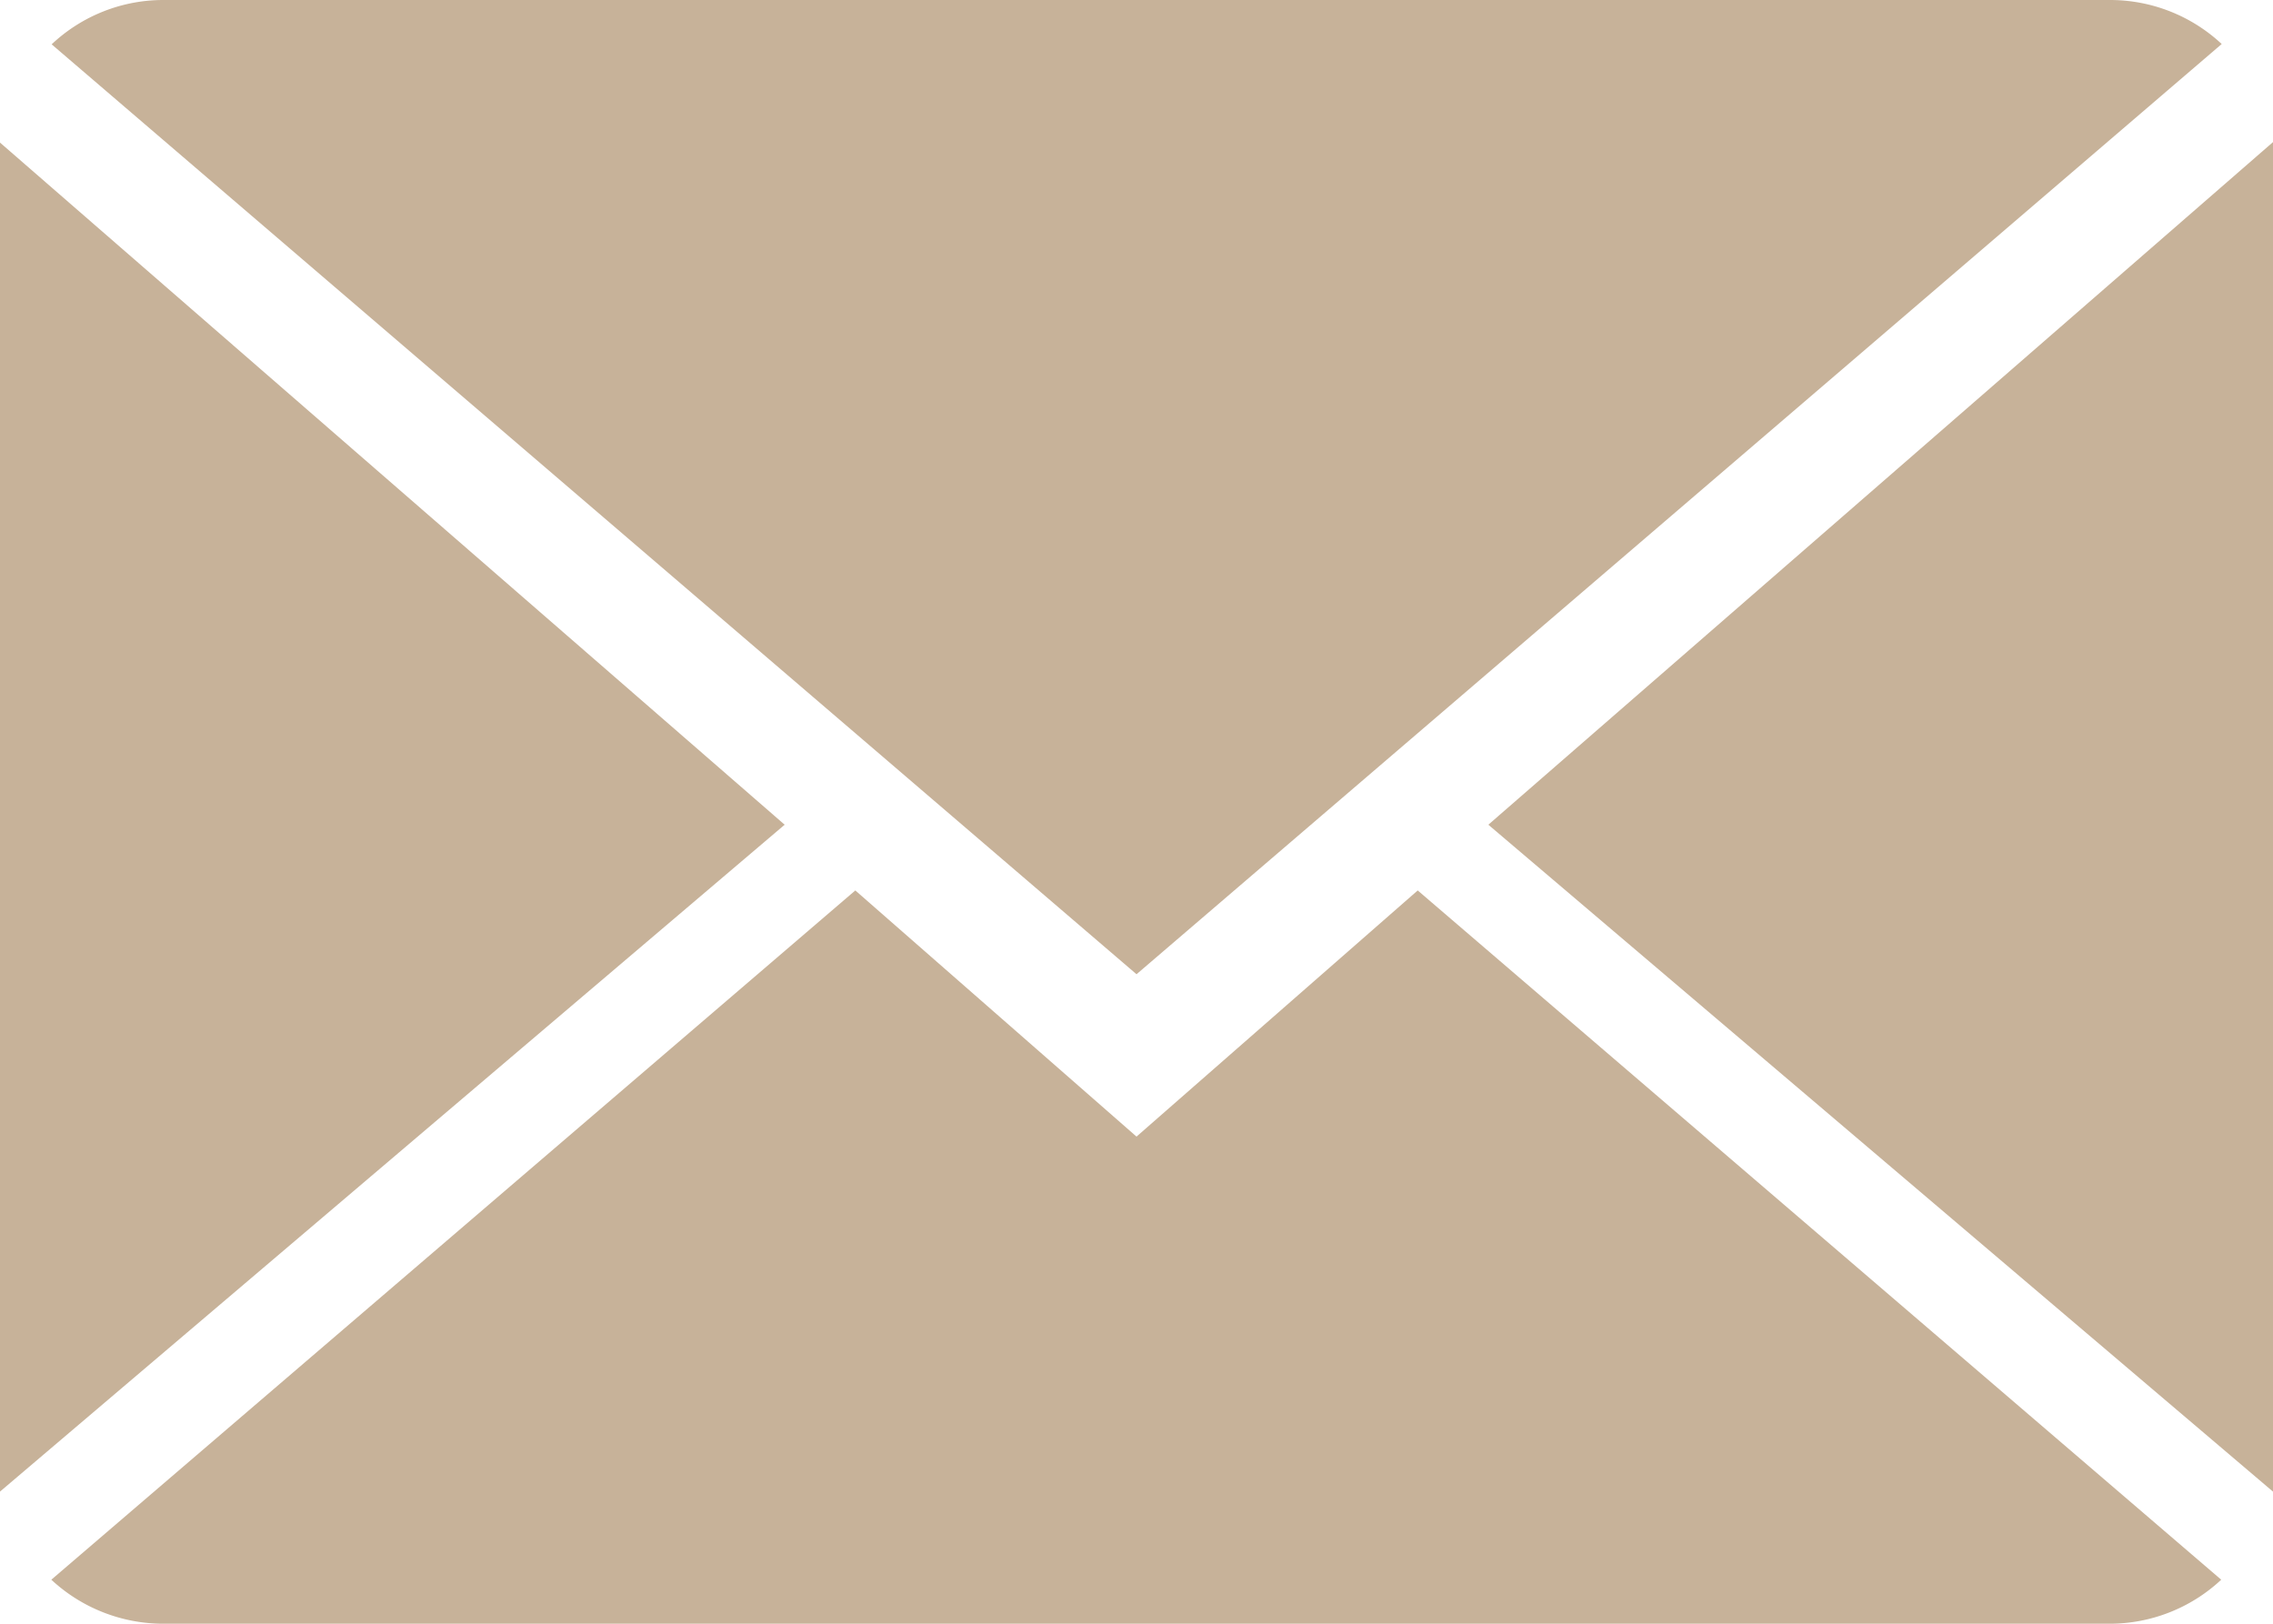 <svg xmlns="http://www.w3.org/2000/svg" viewBox="0 0 70.453 50.323">
  <defs>
    <style>
      .cls-1 {
        fill: #c7b299;
      }
    </style>
  </defs>
  <g id="Gruppe_499" data-name="Gruppe 499" transform="translate(-1280.705 -3452.047)">
    <path id="Pfad_95" data-name="Pfad 95" class="cls-1" d="M33.952,15.113,25.236,7.484.316,28.846A5.1,5.1,0,0,0,3.793,30.21H64.111a5.063,5.063,0,0,0,3.462-1.364L42.668,7.484Z" transform="translate(1281.98 3472.16)"/>
    <path id="Pfad_96" data-name="Pfad 96" class="cls-1" d="M67.58,3.364A5.068,5.068,0,0,0,64.1,2H3.785A5.047,5.047,0,0,0,.318,3.374l33.626,28.82Z" transform="translate(1281.988 3450.047)"/>
    <path id="Pfad_97" data-name="Pfad 97" class="cls-1" d="M0,2.878V44.687L24.321,24.019Z" transform="translate(1280.705 3453.588)"/>
    <path id="Pfad_98" data-name="Pfad 98" class="cls-1" d="M9.167,24.031,33.488,44.7V2.875Z" transform="translate(1317.67 3453.576)"/>
  </g>
</svg>
